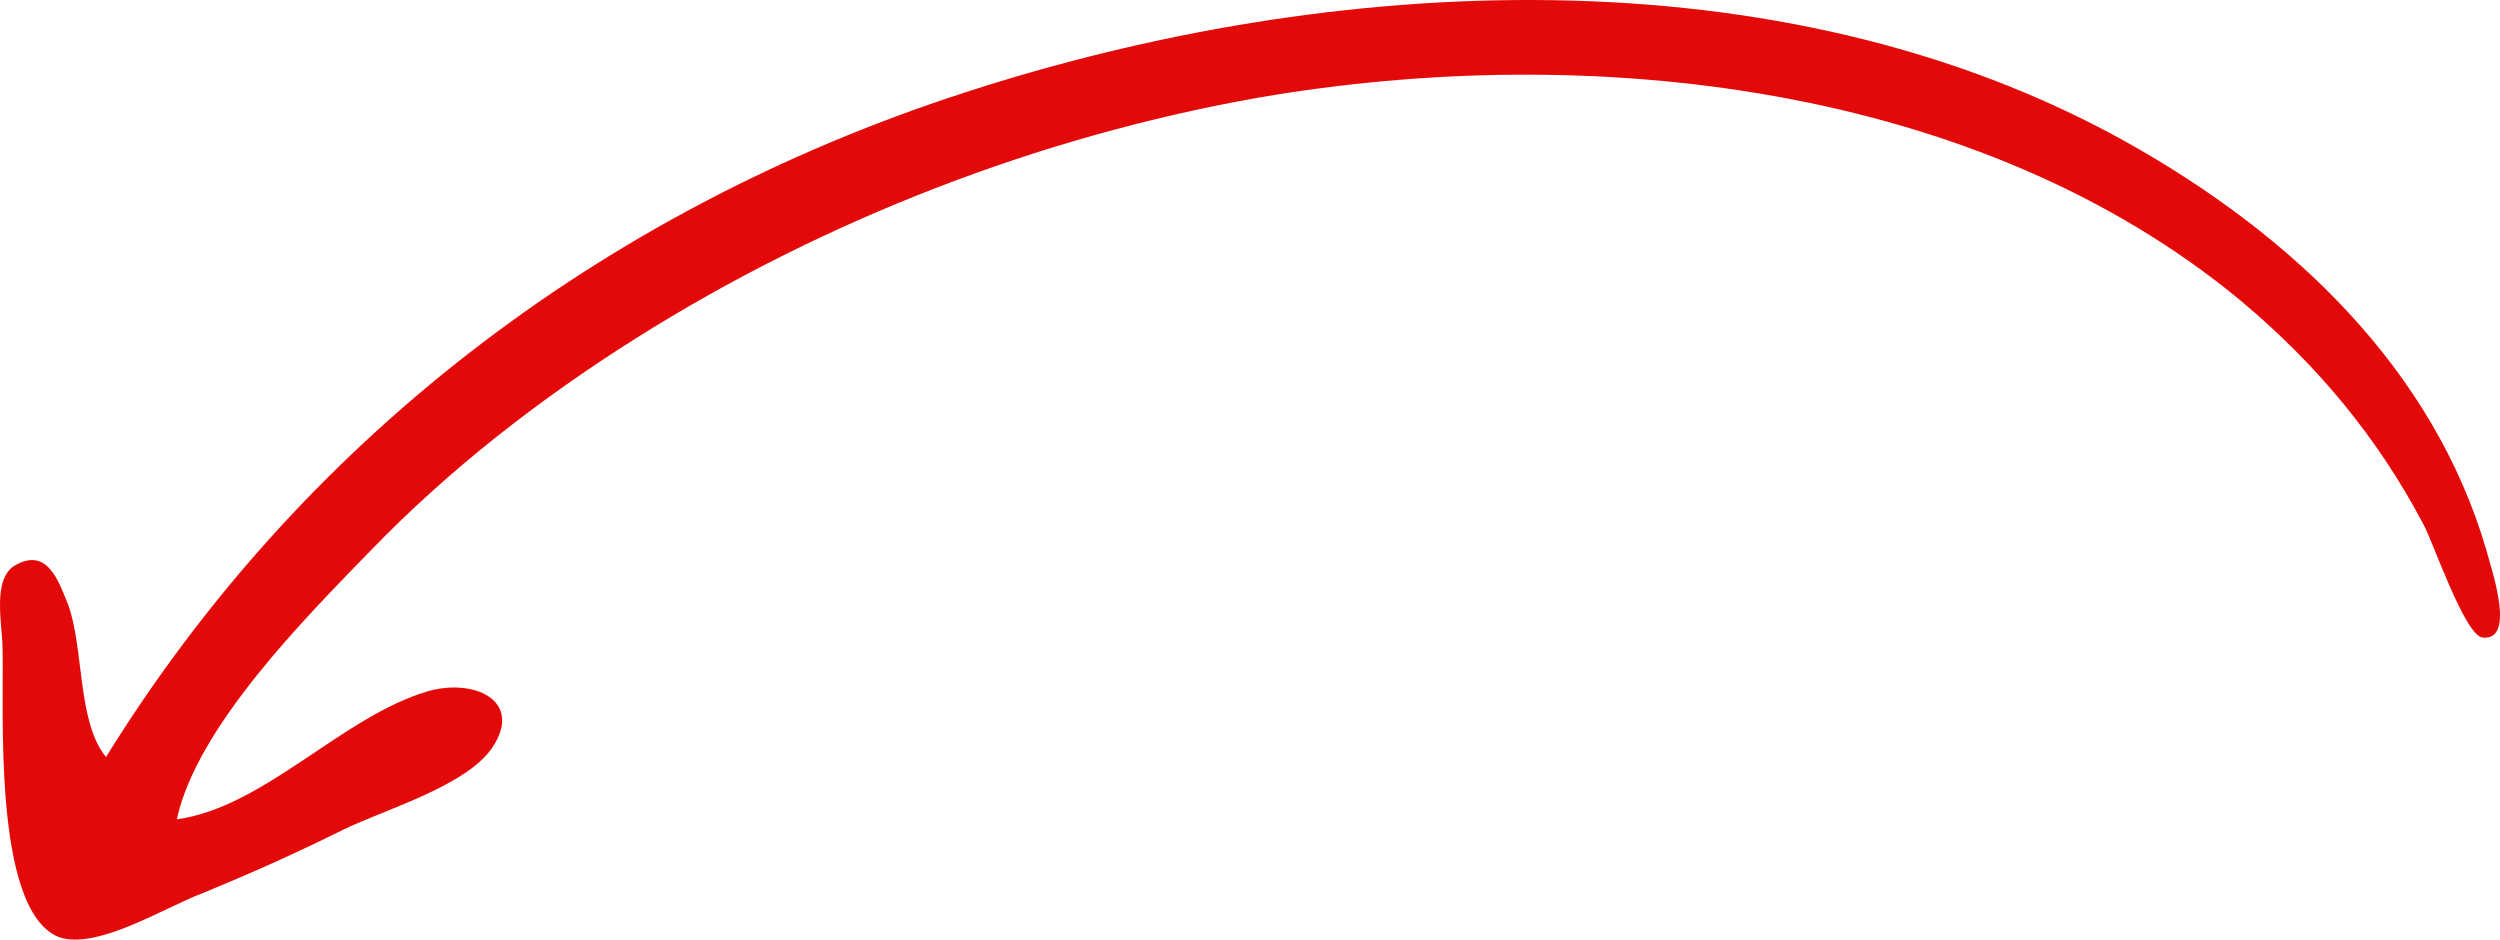 <?xml version="1.0" encoding="UTF-8"?> <svg xmlns="http://www.w3.org/2000/svg" width="149" height="56" viewBox="0 0 149 56" fill="none"> <path d="M0.15 38.602C0.15 37.299 -0.5 34.491 0.907 33.689C2.855 32.586 3.504 34.692 4.045 35.995C5.019 38.602 4.586 43.014 6.318 45.12C17.789 26.57 35.536 12.633 57.503 5.514C79.363 -1.605 106.092 -3.009 126.653 8.422C136.717 14.037 145.049 22.058 148.187 32.787C148.404 33.689 150.027 38.201 147.971 38.001C146.889 37.901 144.941 32.085 144.4 31.183C141.694 26.069 138.123 21.757 133.578 17.947C117.995 5.012 94.837 2.405 75.034 5.815C61.94 8.121 49.063 13.134 37.916 20.153C32.181 23.763 26.77 27.974 22.117 32.787C18.221 36.797 11.729 43.315 10.538 48.83C15.732 48.128 20.386 42.713 25.472 41.209C28.177 40.407 31.207 41.711 29.368 44.518C27.853 46.824 22.983 48.228 20.494 49.431C17.68 50.835 14.975 52.038 12.053 53.242C9.889 54.044 5.777 56.651 3.504 55.849C-0.5 54.244 0.258 42.011 0.15 38.602C0.15 40.006 0.15 37.299 0.15 38.602Z" fill="#E40909"></path> </svg> 